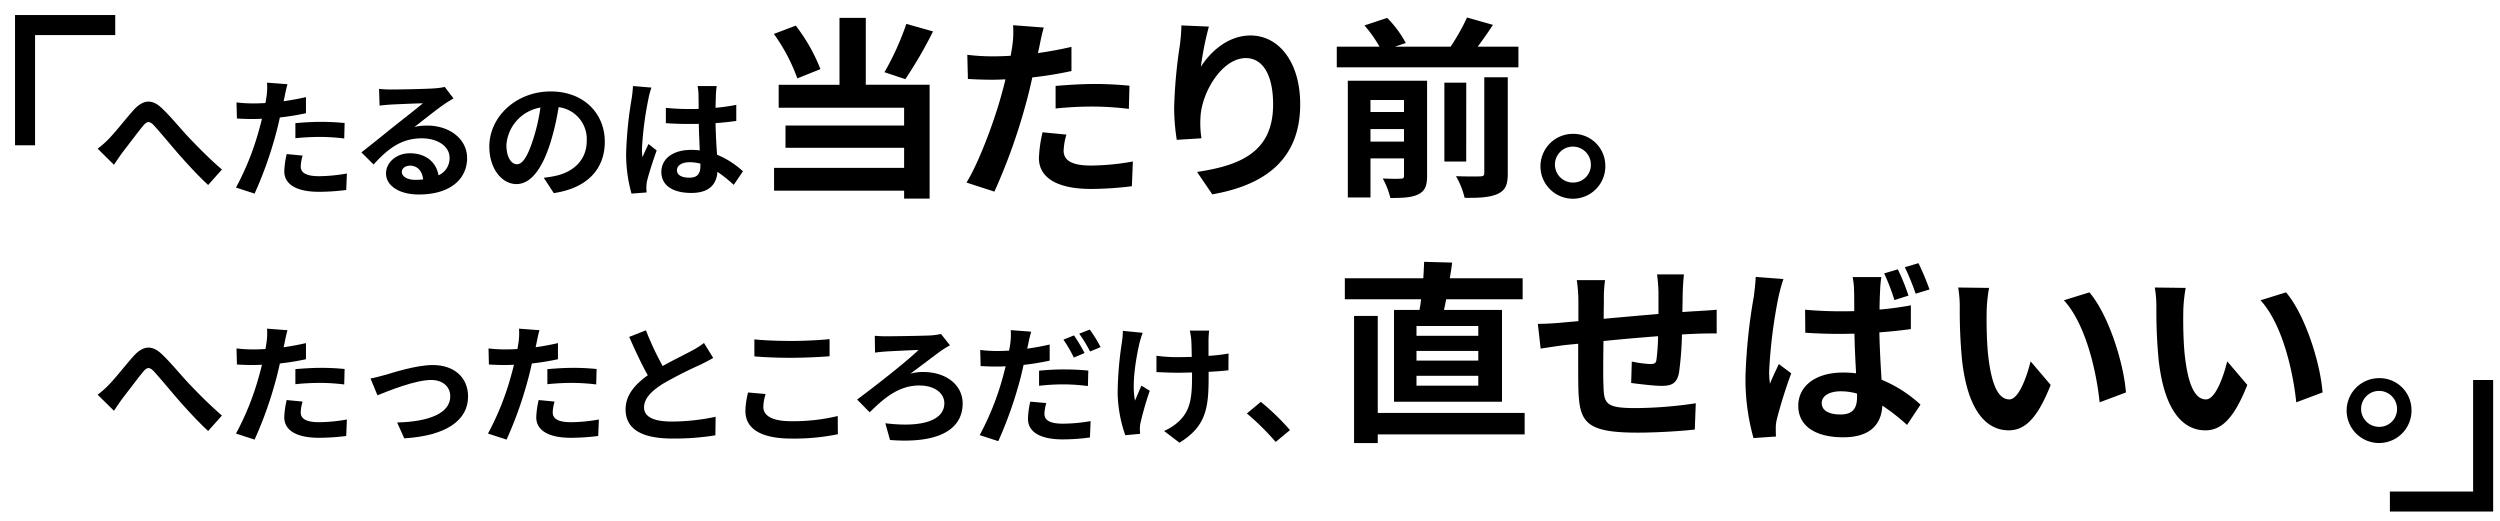 <svg xmlns="http://www.w3.org/2000/svg" width="499" height="104" viewBox="0 0 499 104"><path d="M26.351,33.412c1.23-1.237,3.286-3.885,4.941-5.736,1.87-2.032,3.605-2.211,5.555-.386,1.816,1.7,3.952,4.347,5.529,5.993,1.709,1.8,3.978,4.115,6.516,6.3l-2.751,3.086c-1.924-1.748-4.193-4.243-5.876-6.146-1.656-1.9-3.659-4.347-4.915-5.709-.933-1-1.44-.875-2.217.078-1.067,1.284-2.963,3.83-4.112,5.3-.614.849-1.228,1.775-1.682,2.444l-3.258-3.215a17.57,17.57,0,0,0,2.269-2" transform="translate(-4.594 -5.747)"/><path d="M67.928,23.906c-.054.282-.134.616-.214.977,1.5-.206,2.991-.489,4.46-.823v3.215a50.883,50.883,0,0,1-5.208.848c-.241,1.107-.507,2.237-.8,3.291a77.706,77.706,0,0,1-4.248,11.908l-3.711-1.209a54.456,54.456,0,0,0,4.62-11.571c.187-.7.4-1.416.56-2.161-.614.026-1.2.052-1.762.052-1.282,0-2.3-.052-3.232-.1l-.08-3.214a27.437,27.437,0,0,0,3.365.2q1.162,0,2.405-.078.16-.849.239-1.466a12.516,12.516,0,0,0,.08-2.6l4.087.309c-.213.693-.454,1.851-.56,2.417m3.2,13.965c0,1.13.8,1.98,3.659,1.98a32.52,32.52,0,0,0,5.555-.541L80.212,42.6a44.434,44.434,0,0,1-5.447.362c-4.488,0-6.917-1.493-6.917-4.089a17.415,17.415,0,0,1,.479-3.446l3.178.309a8.556,8.556,0,0,0-.373,2.135M75.192,29c1.521,0,3.124.077,4.7.232l-.08,3.085a40.5,40.5,0,0,0-4.595-.309,47.234,47.234,0,0,0-5.154.259V29.255c1.495-.129,3.419-.257,5.128-.257" transform="translate(-11.104 -4.677)"/><path d="M95.1,22.781c1.416,0,7.131-.1,8.653-.23a12.212,12.212,0,0,0,2.03-.284l1.737,2.289c-.617.386-1.256.746-1.869,1.182-1.444.978-4.248,3.241-5.932,4.526a10.881,10.881,0,0,1,2.539-.282c4.54,0,7.984,2.726,7.984,6.481,0,4.063-3.2,7.277-9.668,7.277-3.711,0-6.517-1.646-6.517-4.217,0-2.083,1.951-4.012,4.782-4.012,3.311,0,5.313,1.955,5.688,4.4a3.714,3.714,0,0,0,2.216-3.5c0-2.314-2.4-3.883-5.555-3.883-4.085,0-6.758,2.082-9.614,5.219l-2.431-2.416c1.9-1.466,5.127-4.089,6.7-5.349,1.495-1.182,4.274-3.344,5.581-4.448-1.362.025-5.048.179-6.462.256-.721.052-1.576.129-2.191.207l-.105-3.344a19.331,19.331,0,0,0,2.429.128M99.91,40.81a14.908,14.908,0,0,0,1.55-.077c-.16-1.673-1.149-2.753-2.591-2.753-1.015,0-1.655.591-1.655,1.234,0,.952,1.095,1.6,2.7,1.6" transform="translate(-17.007 -4.917)"/><path d="M133.557,43.714l-2-3.062a21.447,21.447,0,0,0,2.484-.409c3.418-.773,6.089-3.139,6.089-6.893a6.417,6.417,0,0,0-5.607-6.79,50.585,50.585,0,0,1-1.6,6.97c-1.6,5.194-3.9,8.383-6.811,8.383-2.963,0-5.421-3.137-5.421-7.483,0-5.941,5.343-11.007,12.258-11.007,6.624,0,10.792,4.423,10.792,10.029,0,5.427-3.446,9.259-10.176,10.262m-7.345-5.761c1.122,0,2.163-1.621,3.258-5.092a37.306,37.306,0,0,0,1.415-6.224A8.189,8.189,0,0,0,124.1,34.1c0,2.6,1.069,3.858,2.11,3.858" transform="translate(-23.023 -5.172)"/><path d="M158.882,24.636a66.278,66.278,0,0,0-1.283,9.95,11.95,11.95,0,0,0,.107,1.673c.349-.9.8-1.775,1.2-2.648l1.629,1.285c-.748,2.109-1.6,4.733-1.924,6.121a6.905,6.905,0,0,0-.133,1.208c0,.257.026.7.053,1.054l-3.018.232a29.129,29.129,0,0,1-1.069-8.229,78.64,78.64,0,0,1,1.095-10.723,23.493,23.493,0,0,0,.267-2.521l3.685.309a16.252,16.252,0,0,0-.613,2.289m13.487-.9c-.026.566-.054,1.517-.08,2.648a38.134,38.134,0,0,0,4.141-.591v3.214c-1.282.18-2.672.334-4.141.436.054,2.494.187,4.551.295,6.3a17.534,17.534,0,0,1,5.181,3.316l-1.842,2.7a28.259,28.259,0,0,0-3.258-2.6c-.161,2.468-1.6,4.217-5.208,4.217-3.688,0-5.983-1.491-5.983-4.192,0-2.6,2.295-4.4,5.928-4.4a12.32,12.32,0,0,1,1.735.1c-.052-1.594-.16-3.471-.186-5.3-.64.025-1.283.025-1.9.025-1.577,0-3.1-.05-4.675-.154v-3.06a46.228,46.228,0,0,0,4.675.231c.613,0,1.256,0,1.869-.025,0-1.262-.028-2.314-.028-2.855a10.556,10.556,0,0,0-.187-1.7h3.82a15.359,15.359,0,0,0-.16,1.673m-5.288,16.612c1.629,0,2.191-.823,2.191-2.339v-.464a8.547,8.547,0,0,0-2.136-.282c-1.523,0-2.538.616-2.538,1.593,0,1.055,1.069,1.491,2.484,1.491" transform="translate(-29.465 -4.866)"/><path d="M195.565,16.659a35.851,35.851,0,0,0-4.686-8.873l4.366-1.66a34.978,34.978,0,0,1,4.927,8.679Zm13.661,1.272h12.74v22.72h-5.088v-1.58H190.919V34.518h25.958v-4.01H193.2V26.07h23.676V22.522H191.84v-4.59h12.138V4.583h5.248ZM222.648,7.284a85.9,85.9,0,0,1-5.529,9.529l-4.167-1.389a54.174,54.174,0,0,0,4.367-9.643Z" transform="translate(-36.415 -1.012)"/><path d="M252.971,10.554c-.081.425-.2.926-.321,1.466,2.243-.309,4.488-.734,6.691-1.234v4.822a76.78,76.78,0,0,1-7.812,1.273c-.361,1.659-.761,3.355-1.2,4.937a116.984,116.984,0,0,1-6.37,17.86l-5.569-1.812c2.4-3.858,5.449-11.957,6.932-17.359.281-1.041.6-2.121.841-3.24-.921.039-1.8.076-2.645.076-1.922,0-3.445-.076-4.847-.153l-.12-4.822a41.442,41.442,0,0,0,5.047.307q1.743,0,3.605-.115.242-1.273.362-2.2a19.015,19.015,0,0,0,.12-3.9l6.129.464c-.32,1.041-.68,2.778-.84,3.626M257.778,31.5c0,1.7,1.2,2.971,5.489,2.971a48.716,48.716,0,0,0,8.332-.811l-.2,4.938a66.657,66.657,0,0,1-8.172.541C256.5,39.139,252.85,36.9,252.85,33a26.161,26.161,0,0,1,.72-5.169l4.769.464a12.739,12.739,0,0,0-.562,3.2m6.089-13.308c2.285,0,4.689.116,7.052.348l-.12,4.628a60.977,60.977,0,0,0-6.891-.464,71.366,71.366,0,0,0-7.732.386V18.579c2.245-.193,5.128-.386,7.692-.386" transform="translate(-45.478 -1.428)"/><path d="M294.939,14.771c1.922-3.01,5.409-6.249,9.935-6.249,5.569,0,9.894,5.245,9.894,13.732,0,10.916-6.929,16.123-17.546,17.975l-3.043-4.474c8.894-1.311,15.184-4.128,15.184-13.464,0-5.941-2.085-9.258-5.449-9.258-4.727,0-8.853,6.827-9.054,11.919a19.383,19.383,0,0,0,.2,4.089l-4.927.309a41.935,41.935,0,0,1-.522-6.442,97.979,97.979,0,0,1,1.122-12.344,32.9,32.9,0,0,0,.321-4.051l5.489.231a60.862,60.862,0,0,0-1.6,8.025" transform="translate(-55.25 -1.439)"/><path d="M365.977,10.31v4.127H329.723V10.31h8.533a25.976,25.976,0,0,0-3.005-4.244l4.528-1.5A21.4,21.4,0,0,1,343.5,9.576l-2.2.734h11.138a42.763,42.763,0,0,0,3.285-5.824l5.168,1.465c-.961,1.5-2.042,3.009-3.044,4.36ZM347.749,36.078c0,1.967-.4,3.047-1.761,3.7-1.282.655-3.126.732-5.57.732a15.453,15.453,0,0,0-1.522-3.894c1.482.076,3.086.076,3.607.037.48,0,.64-.152.64-.616V32.607h-6.691V40.4h-4.526V17.1h15.823Zm-11.3-12.73h6.691V20.957h-6.691Zm6.691,3.4h-6.691v2.505h6.691Zm12.418,6.479H351.2V17.485h4.366Zm3.608-16.818h4.686V35.576c0,2.277-.441,3.4-2.044,4.128-1.521.693-3.685.809-6.568.771a15.756,15.756,0,0,0-1.723-4.32c2.042.077,4.126.077,4.807.039.642,0,.842-.154.842-.7Z" transform="translate(-62.902 -0.991)"/><path d="M392.909,40.538a6.474,6.474,0,1,1-6.49-6.249,6.371,6.371,0,0,1,6.49,6.249m-2.885,0a3.587,3.587,0,1,0-3.605,3.471,3.525,3.525,0,0,0,3.605-3.471" transform="translate(-72.488 -7.571)"/><path d="M26.351,96.43c1.23-1.237,3.286-3.885,4.941-5.736,1.87-2.032,3.605-2.211,5.555-.386,1.816,1.7,3.952,4.347,5.529,5.993,1.709,1.8,3.978,4.115,6.516,6.3l-2.751,3.086c-1.924-1.748-4.193-4.243-5.876-6.146-1.656-1.9-3.659-4.347-4.915-5.709-.933-1-1.44-.875-2.217.078-1.067,1.284-2.963,3.83-4.112,5.3-.614.849-1.228,1.775-1.682,2.444l-3.258-3.215a17.571,17.571,0,0,0,2.269-2" transform="translate(-4.594 -19.662)"/><path d="M67.928,86.923c-.054.282-.134.616-.214.977,1.5-.206,2.991-.489,4.46-.823v3.215a50.882,50.882,0,0,1-5.208.848c-.241,1.107-.507,2.237-.8,3.291a77.706,77.706,0,0,1-4.248,11.908l-3.711-1.209a54.455,54.455,0,0,0,4.62-11.571c.187-.7.4-1.416.56-2.161-.614.026-1.2.052-1.762.052-1.282,0-2.3-.052-3.232-.1l-.08-3.214a27.438,27.438,0,0,0,3.365.2q1.162,0,2.405-.078.16-.849.239-1.466a12.516,12.516,0,0,0,.08-2.6l4.087.309c-.213.693-.454,1.851-.56,2.417m3.2,13.965c0,1.13.8,1.98,3.659,1.98a32.521,32.521,0,0,0,5.555-.541l-.134,3.291a44.433,44.433,0,0,1-5.447.362c-4.488,0-6.917-1.493-6.917-4.089a17.415,17.415,0,0,1,.479-3.446l3.178.309a8.556,8.556,0,0,0-.373,2.135m4.061-8.873c1.521,0,3.124.077,4.7.232l-.08,3.085a40.5,40.5,0,0,0-4.595-.309,47.233,47.233,0,0,0-5.154.259V92.272c1.495-.129,3.419-.257,5.128-.257" transform="translate(-11.104 -18.592)"/><path d="M94.223,95.509c1.816-.539,6.356-2,9.588-2,4.219,0,7.05,2.416,7.05,6.3,0,4.653-4.245,7.818-12.74,8.331l-1.415-3.164c6.115-.153,10.6-1.724,10.6-5.22,0-1.93-1.5-3.267-3.82-3.267-3.1,0-8.438,2.135-10.709,3.061L91.392,96.2c.8-.155,2.028-.464,2.831-.7" transform="translate(-17.435 -20.647)"/><path d="M130.083,86.923c-.054.282-.134.616-.214.977,1.5-.206,2.991-.489,4.46-.823v3.215a50.955,50.955,0,0,1-5.208.848c-.239,1.107-.507,2.237-.8,3.291a77.706,77.706,0,0,1-4.248,11.908l-3.711-1.209a54.455,54.455,0,0,0,4.62-11.571c.187-.7.4-1.416.56-2.161-.614.026-1.2.052-1.762.052-1.282,0-2.3-.052-3.232-.1l-.08-3.214a27.438,27.438,0,0,0,3.365.2q1.164,0,2.405-.078.16-.849.239-1.466a12.517,12.517,0,0,0,.08-2.6l4.087.309c-.213.693-.454,1.851-.56,2.417m3.2,13.965c0,1.13.8,1.98,3.659,1.98a32.521,32.521,0,0,0,5.555-.541l-.134,3.291a44.433,44.433,0,0,1-5.447.362c-4.488,0-6.917-1.493-6.917-4.089a17.414,17.414,0,0,1,.479-3.446l3.178.309a8.556,8.556,0,0,0-.373,2.135m4.061-8.873c1.521,0,3.124.077,4.7.232l-.08,3.085a40.5,40.5,0,0,0-4.595-.309,47.233,47.233,0,0,0-5.154.259V92.272c1.495-.129,3.419-.257,5.128-.257" transform="translate(-22.962 -18.592)"/><path d="M161.7,91.748c2.191-1.232,4.514-2.339,5.77-3.032a17,17,0,0,0,2.484-1.569l1.842,2.982c-.8.463-1.655.9-2.644,1.39a80.312,80.312,0,0,0-7.451,3.8c-2.217,1.415-3.712,2.88-3.712,4.681,0,1.851,1.842,2.828,5.555,2.828a42.871,42.871,0,0,0,8.733-.951l-.054,3.7a51.543,51.543,0,0,1-8.572.642c-5.315,0-9.347-1.414-9.347-5.836,0-2.829,1.87-4.965,4.434-6.789-1.23-2.187-2.512-4.939-3.714-7.663l3.339-1.313a60.125,60.125,0,0,0,3.338,7.123" transform="translate(-29.437 -18.686)"/><path d="M187.437,100.422c0,1.646,1.629,2.828,5.475,2.828a38,38,0,0,0,9.375-1.028l.026,3.626a42.734,42.734,0,0,1-9.266.873c-6.117,0-9.189-1.98-9.189-5.5a16.076,16.076,0,0,1,.534-3.7l3.5.307a9.165,9.165,0,0,0-.454,2.6m5.475-13.192c2.645,0,5.69-.154,7.746-.362V90.29c-1.869.154-5.182.307-7.72.307-2.8,0-5.128-.1-7.29-.282V86.921c1.976.2,4.46.309,7.264.309" transform="translate(-35.075 -19.182)"/><path d="M217.1,86.012c1.443,0,7.4-.077,9.135-.18a13.566,13.566,0,0,0,1.922-.282l1.789,2.263c-.479.256-1.093.643-1.469.875-1.548,1.1-4.112,3.085-6.436,4.783a9.613,9.613,0,0,1,2.538-.334c4.7,0,7.9,2.673,7.9,6.275,0,5.092-4.62,8.075-14.5,7.3l-.935-3.344c7.4.926,11.778-.591,11.778-3.986,0-2.032-1.948-3.548-4.993-3.548-4.141,0-7.052,2.546-9.909,5.349l-2.51-2.546c3.552-2.623,10.148-7.793,12.258-9.9-1.468.052-5.181.232-6.464.309-.666.052-1.629.129-2.216.231l-.053-3.368a20.763,20.763,0,0,0,2.163.1" transform="translate(-40.332 -18.89)"/><path d="M251.339,87.282c-.054.282-.134.616-.214.951,1.5-.2,3.019-.489,4.488-.823v3.214a50.726,50.726,0,0,1-5.208.85c-.241,1.1-.508,2.262-.8,3.317a81.052,81.052,0,0,1-4.247,11.908l-3.714-1.209a54.945,54.945,0,0,0,4.621-11.573c.189-.693.375-1.439.562-2.16-.614.025-1.2.052-1.764.052-1.308,0-2.295-.052-3.23-.1l-.08-3.214a27.14,27.14,0,0,0,3.364.206c.774,0,1.577-.025,2.4-.077q.16-.849.241-1.466a12.959,12.959,0,0,0,.08-2.623l4.087.309c-.214.721-.482,1.878-.588,2.444m3.232,13.938c0,1.132.8,1.98,3.657,1.98a32.448,32.448,0,0,0,5.558-.514l-.134,3.267a39.949,39.949,0,0,1-5.449.384c-4.486,0-6.917-1.491-6.917-4.088a16.773,16.773,0,0,1,.456-3.446l3.2.282a8.744,8.744,0,0,0-.373,2.135m4.058-8.845c1.523,0,3.126.077,4.7.23l-.08,3.086a40.273,40.273,0,0,0-4.592-.334,41.834,41.834,0,0,0-5.156.282V92.631c1.5-.154,3.393-.256,5.128-.256m3.952-3.267-2.136.9a28.568,28.568,0,0,0-2.082-3.576l2.11-.849a34.752,34.752,0,0,1,2.108,3.523m3.206-1.182-2.11.873a26.931,26.931,0,0,0-2.163-3.549l2.11-.823a28.246,28.246,0,0,1,2.163,3.5" transform="translate(-46.099 -18.642)"/><path d="M280.026,87.211c-.668,2.855-1.6,8.256-.88,11.444.346-.8.829-2.031,1.282-2.983l1.655,1.028a61.85,61.85,0,0,0-1.816,6.276,5.617,5.617,0,0,0-.16,1.259c0,.257.028.693.054,1.055l-2.965.282a27.007,27.007,0,0,1-1.523-8.332,69.971,69.971,0,0,1,.855-10.261,16.67,16.67,0,0,0,.189-2.237l3.952.386a20.12,20.12,0,0,0-.642,2.082m13.784-.771v3.292a36.21,36.21,0,0,0,4-.464l-.027,3.344c-1.067.128-2.457.232-3.952.309V94c0,6.068-.481,9.8-5.822,13.062l-3.072-2.339a10.379,10.379,0,0,0,3.1-2.058c2.056-2.057,2.483-4.346,2.483-8.693v-.926c-1.014.026-2,.052-2.991.052-1.148,0-2.8-.077-4.113-.129V89.707a29.167,29.167,0,0,0,4.032.282c.961,0,2-.025,3.018-.052-.026-1.439-.052-2.775-.105-3.471a12.037,12.037,0,0,0-.293-1.773h3.871c-.081.564-.107,1.183-.132,1.748" transform="translate(-52.591 -18.701)"/><path d="M307.552,105.259l2.779-2.317a47.142,47.142,0,0,1,5.822,5.634l-2.857,2.366a51.013,51.013,0,0,0-5.744-5.683" transform="translate(-58.673 -22.731)"/><path d="M346.614,76.671c.118-.657.239-1.389.319-2.123H331.71v-4.2h15.664c.08-1.157.121-2.275.161-3.278l5.607.153c-.159,1.043-.279,2.084-.48,3.125H367.2v4.2H351.941c-.159.734-.279,1.466-.439,2.123h11.578V94.995H341.526V76.671ZM367.6,101.514H338.28v1.734h-4.727V77.867h4.727V97.231H367.6Zm-9.254-21.642H346.012V81.84h12.338Zm0,4.977H346.012v1.93h12.338Zm0,4.976H346.012v1.968h12.338Z" transform="translate(-63.281 -14.809)"/><path d="M408.244,73.64c-.04,1.5-.04,2.892-.08,4.165,1.081-.077,2.085-.153,3.005-.191,1.122-.077,2.684-.155,3.845-.27v4.744c-.68-.039-2.8,0-3.845.038-.881.039-1.924.077-3.086.154a64.852,64.852,0,0,1-.6,7.716c-.441,2.044-1.442,2.544-3.485,2.544-1.443,0-4.648-.384-6.051-.577l.121-4.282a21.964,21.964,0,0,0,3.685.5c.8,0,1.161-.154,1.241-.887a40.636,40.636,0,0,0,.321-4.667c-3.565.268-7.491.616-10.9.964-.04,3.548-.081,7.1,0,8.757.08,3.781.439,4.628,6.45,4.628a83.894,83.894,0,0,0,11.977-.964l-.2,5.245c-2.683.309-7.612.618-11.417.618-10.376,0-11.618-2.082-11.816-8.757-.04-1.659-.04-5.4-.04-8.989-1.084.116-2,.193-2.684.271-1.282.154-3.766.541-4.809.7l-.559-4.938c1.161,0,3-.077,5.047-.27.72-.077,1.763-.154,3.046-.27v-3.9a28.617,28.617,0,0,0-.321-4.281h5.648a24.755,24.755,0,0,0-.239,4.01c0,.889-.04,2.2-.04,3.7,3.4-.307,7.291-.655,10.936-.964V73.833a31.118,31.118,0,0,0-.281-3.548h5.369c-.081.616-.2,2.314-.241,3.355" transform="translate(-72.364 -15.52)"/><path d="M437.141,74.048a99.629,99.629,0,0,0-1.884,14.928,17.9,17.9,0,0,0,.161,2.507c.521-1.35,1.2-2.662,1.763-3.935l2.484,1.852a94.544,94.544,0,0,0-2.885,9.219,7.483,7.483,0,0,0-.2,1.775c0,.423,0,1.08.04,1.619l-4.486.309a43.376,43.376,0,0,1-1.6-12.3,110.656,110.656,0,0,1,1.683-16.086c.12-1.08.319-2.546.358-3.781l5.529.425a35.031,35.031,0,0,0-.961,3.472m20.271-1.389c-.04.848-.121,2.314-.121,4.012a61.357,61.357,0,0,0,6.25-.848v4.744c-1.962.268-4.087.5-6.289.655.08,3.742.281,6.829.441,9.452a26.033,26.033,0,0,1,7.773,4.974L462.781,99.7a41.518,41.518,0,0,0-4.927-3.858c-.2,3.7-2.365,6.326-7.812,6.326-5.529,0-8.974-2.237-8.974-6.288,0-3.935,3.445-6.633,8.894-6.633a19.427,19.427,0,0,1,2.644.154c-.121-2.355-.281-5.169-.321-7.909-.961,0-1.924.039-2.844.039q-3.485,0-6.97-.232l-.04-4.589c2.283.193,4.606.309,7.01.309.921,0,1.884,0,2.8-.039,0-1.891,0-3.435-.04-4.244a14.94,14.94,0,0,0-.281-2.546h5.73a23.563,23.563,0,0,0-.241,2.468m-7.933,24.958c2.484,0,3.327-1.234,3.327-3.51V93.45a11.613,11.613,0,0,0-3.246-.462c-2.243,0-3.806.887-3.806,2.353,0,1.58,1.6,2.275,3.725,2.275m13.583-23.724-2.8.887a40.663,40.663,0,0,0-2.045-5.322l2.725-.811a41.082,41.082,0,0,1,2.125,5.246m4.2-1.234-2.764.848a47.482,47.482,0,0,0-2.163-5.283l2.725-.811a52.2,52.2,0,0,1,2.2,5.246" transform="translate(-82.134 -14.885)"/><path d="M488.68,78.434c-.04,2.506,0,5.4.24,8.178.562,5.553,1.764,9.373,4.287,9.373,1.882,0,3.485-4.513,4.245-7.6l4.006,4.708c-2.644,6.711-5.168,9.064-8.371,9.064-4.408,0-8.214-3.82-9.335-14.156a102.676,102.676,0,0,1-.441-10.416,22.759,22.759,0,0,0-.32-3.935l6.17.077a30.062,30.062,0,0,0-.482,4.708m27.8,16.161-5.249,1.968c-.642-6.21-2.764-15.585-7.132-20.368l5.088-1.58c3.806,4.435,6.852,14.078,7.293,19.98" transform="translate(-92.142 -16.262)"/><path d="M537.178,78.434c-.04,2.506,0,5.4.24,8.178.562,5.553,1.764,9.373,4.287,9.373,1.882,0,3.485-4.513,4.245-7.6l4.006,4.708c-2.644,6.711-5.168,9.064-8.371,9.064-4.408,0-8.214-3.82-9.335-14.156a102.649,102.649,0,0,1-.441-10.416,22.762,22.762,0,0,0-.32-3.935l6.17.077a30.065,30.065,0,0,0-.482,4.708m27.8,16.161-5.249,1.968c-.642-6.21-2.764-15.585-7.132-20.368l5.088-1.58c3.806,4.435,6.852,14.078,7.293,19.98" transform="translate(-101.394 -16.262)"/><path d="M591.755,103.118a6.474,6.474,0,1,1-6.49-6.249,6.372,6.372,0,0,1,6.49,6.249m-2.885,0a3.587,3.587,0,1,0-3.605,3.471,3.525,3.525,0,0,0,3.605-3.471" transform="translate(-110.422 -21.39)"/><rect width="499" height="104" fill="none"/><path d="M387.5,772.422v-24h18" transform="translate(-382.5 -743.421)" fill="none" stroke="#000" stroke-width="4"/><path d="M0,24.252V0H18.611" transform="translate(495.633 100.103) rotate(180)" fill="none" stroke="#000" stroke-width="4"/></svg>